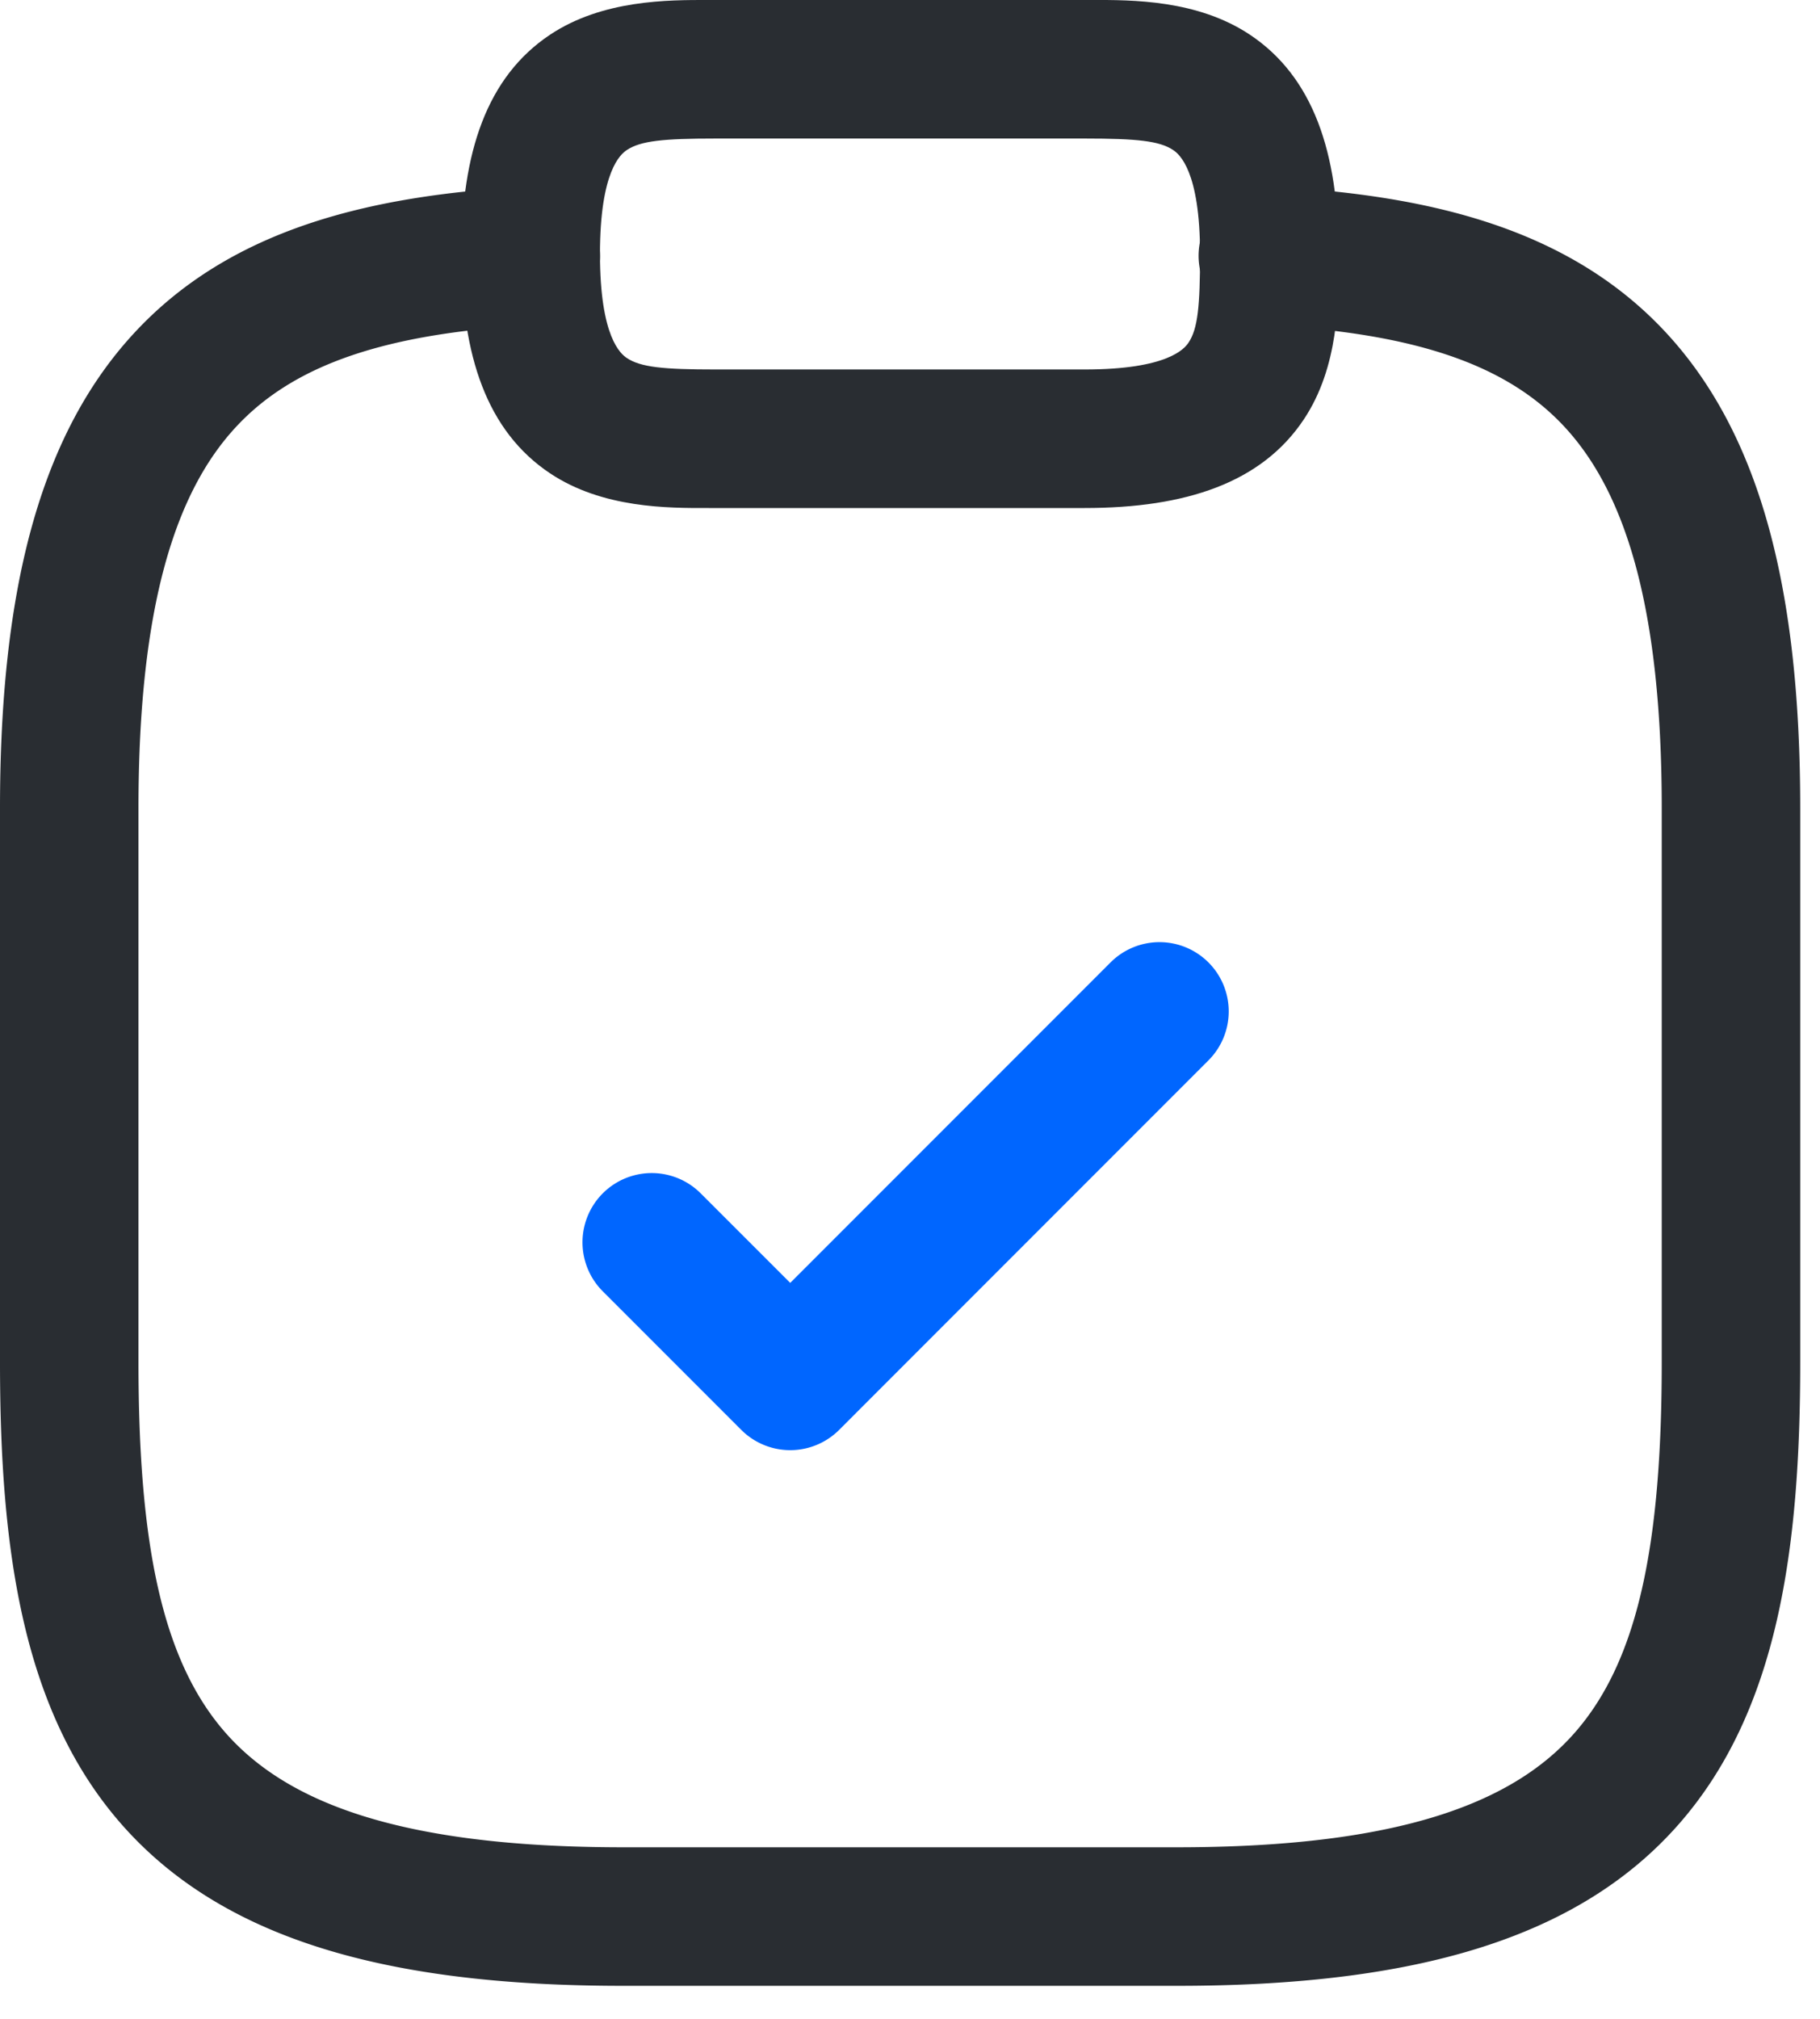 <svg xmlns="http://www.w3.org/2000/svg" fill="none" viewBox="0 0 46 51">
  <path fill-rule="evenodd" clip-rule="evenodd" d="M30.543 24.313a1.75 1.75 0 010 2.475l-9.333 9.334a1.75 1.75 0 01-2.475 0l-3.5-3.5a1.75 1.75 0 012.475-2.475l2.263 2.262 8.096-8.096a1.75 1.75 0 012.474 0z" fill="#06F"/>
  <path fill-rule="evenodd" clip-rule="evenodd" d="M17.915 0h9.665c1.034-.003 2.685-.007 4.013.878 1.597 1.064 2.238 2.975 2.238 5.54v.165c.003 1.034.008 2.686-.878 4.013-1.064 1.597-2.975 2.238-5.539 2.238h-9.499c-1.034.003-2.685.008-4.013-.877-1.597-1.065-2.238-2.975-2.238-5.54 0-2.564.64-4.475 2.238-5.54C15.23-.006 16.88-.002 17.915 0zm-2.072 3.79c-.153.102-.679.525-.679 2.627 0 2.103.526 2.525.68 2.628.348.232.919.289 2.237.289h9.333c2.102 0 2.525-.526 2.627-.68.233-.348.29-.919.29-2.237 0-2.102-.526-2.525-.68-2.627-.348-.232-.92-.29-2.237-.29h-9.333c-1.318 0-1.89.058-2.238.29z" fill="#292D32"/>
  <path fill-rule="evenodd" clip-rule="evenodd" d="M15.164 6.37a1.75 1.75 0 01-1.653 1.841c-3.748.203-6.083.99-7.556 2.585C4.463 12.41 3.5 15.239 3.5 20.417v14c0 4.636.61 7.54 2.192 9.348 1.532 1.75 4.376 2.902 10.058 2.902h14c5.682 0 8.526-1.151 10.058-2.902C41.39 41.957 42 39.053 42 34.417v-14c0-5.19-.963-8.018-2.454-9.63-1.472-1.59-3.807-2.373-7.557-2.576a1.75 1.75 0 11.189-3.494c4.02.217 7.518 1.08 9.937 3.694 2.4 2.594 3.385 6.534 3.385 12.006v14c0 4.698-.557 8.794-3.058 11.653-2.552 2.916-6.708 4.097-12.692 4.097h-14c-5.984 0-10.14-1.181-12.692-4.097C.557 43.21 0 39.115 0 34.417v-14c0-5.462.986-9.4 3.384-11.996C5.802 5.803 9.3 4.934 13.322 4.717a1.75 1.75 0 011.842 1.653z" fill="#292D32"/>
</svg>
